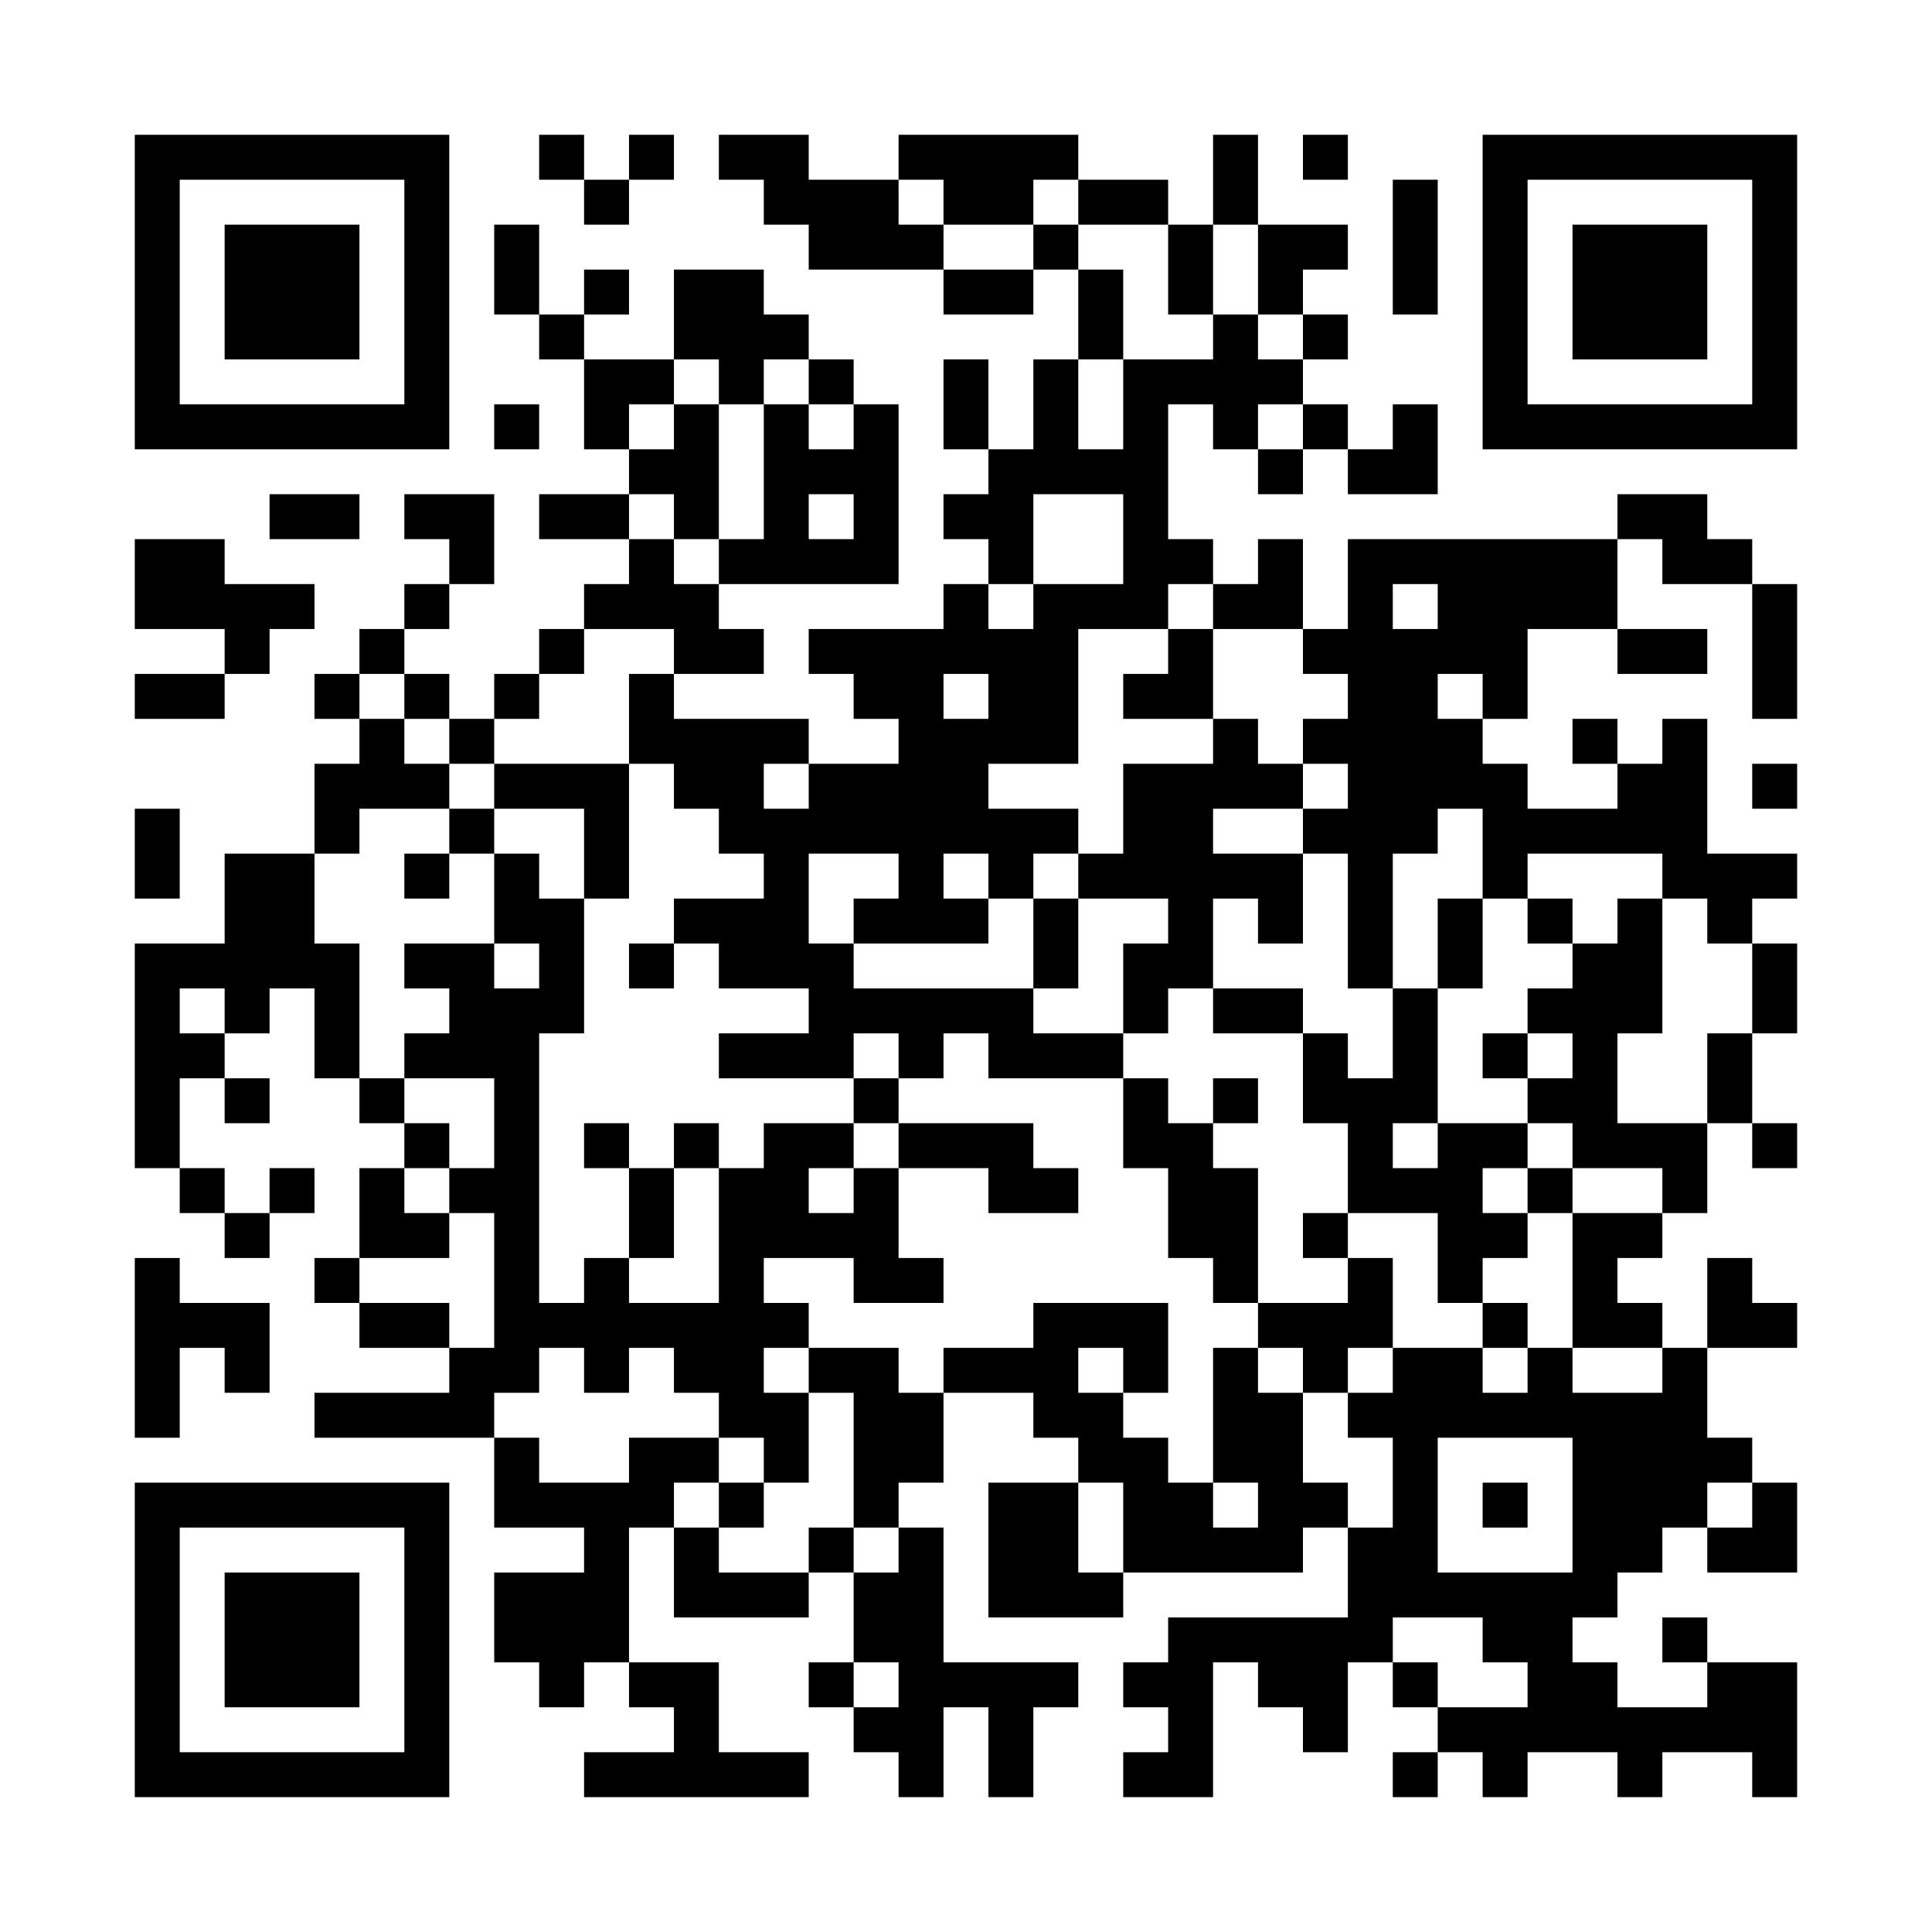 <?xml version="1.0" encoding="UTF-8"?>
<svg xmlns="http://www.w3.org/2000/svg" version="1.1" width="600" height="600" viewBox="0 0 600 600"><rect x="0" y="0" width="600" height="600" fill="#ffffff"/><g transform="scale(13.953)"><g transform="translate(3,3)"><path fill-rule="evenodd" d="M9 0L9 1L10 1L10 2L11 2L11 1L12 1L12 0L11 0L11 1L10 1L10 0ZM13 0L13 1L14 1L14 2L15 2L15 3L18 3L18 4L20 4L20 3L21 3L21 5L20 5L20 7L19 7L19 5L18 5L18 7L19 7L19 8L18 8L18 9L19 9L19 10L18 10L18 11L15 11L15 12L16 12L16 13L17 13L17 14L15 14L15 13L12 13L12 12L14 12L14 11L13 11L13 10L17 10L17 6L16 6L16 5L15 5L15 4L14 4L14 3L12 3L12 5L10 5L10 4L11 4L11 3L10 3L10 4L9 4L9 2L8 2L8 4L9 4L9 5L10 5L10 7L11 7L11 8L9 8L9 9L11 9L11 10L10 10L10 11L9 11L9 12L8 12L8 13L7 13L7 12L6 12L6 11L7 11L7 10L8 10L8 8L6 8L6 9L7 9L7 10L6 10L6 11L5 11L5 12L4 12L4 13L5 13L5 14L4 14L4 16L2 16L2 18L0 18L0 23L1 23L1 24L2 24L2 25L3 25L3 24L4 24L4 23L3 23L3 24L2 24L2 23L1 23L1 21L2 21L2 22L3 22L3 21L2 21L2 20L3 20L3 19L4 19L4 21L5 21L5 22L6 22L6 23L5 23L5 25L4 25L4 26L5 26L5 27L7 27L7 28L4 28L4 29L8 29L8 31L10 31L10 32L8 32L8 34L9 34L9 35L10 35L10 34L11 34L11 35L12 35L12 36L10 36L10 37L15 37L15 36L13 36L13 34L11 34L11 31L12 31L12 33L15 33L15 32L16 32L16 34L15 34L15 35L16 35L16 36L17 36L17 37L18 37L18 35L19 35L19 37L20 37L20 35L21 35L21 34L18 34L18 31L17 31L17 30L18 30L18 28L20 28L20 29L21 29L21 30L19 30L19 33L22 33L22 32L26 32L26 31L27 31L27 33L23 33L23 34L22 34L22 35L23 35L23 36L22 36L22 37L24 37L24 34L25 34L25 35L26 35L26 36L27 36L27 34L28 34L28 35L29 35L29 36L28 36L28 37L29 37L29 36L30 36L30 37L31 37L31 36L33 36L33 37L34 37L34 36L36 36L36 37L37 37L37 34L35 34L35 33L34 33L34 34L35 34L35 35L33 35L33 34L32 34L32 33L33 33L33 32L34 32L34 31L35 31L35 32L37 32L37 30L36 30L36 29L35 29L35 27L37 27L37 26L36 26L36 25L35 25L35 27L34 27L34 26L33 26L33 25L34 25L34 24L35 24L35 22L36 22L36 23L37 23L37 22L36 22L36 20L37 20L37 18L36 18L36 17L37 17L37 16L35 16L35 13L34 13L34 14L33 14L33 13L32 13L32 14L33 14L33 15L31 15L31 14L30 14L30 13L31 13L31 11L33 11L33 12L35 12L35 11L33 11L33 9L34 9L34 10L36 10L36 13L37 13L37 10L36 10L36 9L35 9L35 8L33 8L33 9L27 9L27 11L26 11L26 9L25 9L25 10L24 10L24 9L23 9L23 6L24 6L24 7L25 7L25 8L26 8L26 7L27 7L27 8L29 8L29 6L28 6L28 7L27 7L27 6L26 6L26 5L27 5L27 4L26 4L26 3L27 3L27 2L25 2L25 0L24 0L24 2L23 2L23 1L21 1L21 0L17 0L17 1L15 1L15 0ZM26 0L26 1L27 1L27 0ZM17 1L17 2L18 2L18 3L20 3L20 2L21 2L21 3L22 3L22 5L21 5L21 7L22 7L22 5L24 5L24 4L25 4L25 5L26 5L26 4L25 4L25 2L24 2L24 4L23 4L23 2L21 2L21 1L20 1L20 2L18 2L18 1ZM28 1L28 4L29 4L29 1ZM12 5L12 6L11 6L11 7L12 7L12 6L13 6L13 9L12 9L12 8L11 8L11 9L12 9L12 10L13 10L13 9L14 9L14 6L15 6L15 7L16 7L16 6L15 6L15 5L14 5L14 6L13 6L13 5ZM8 6L8 7L9 7L9 6ZM25 6L25 7L26 7L26 6ZM3 8L3 9L5 9L5 8ZM15 8L15 9L16 9L16 8ZM20 8L20 10L19 10L19 11L20 11L20 10L22 10L22 8ZM0 9L0 11L2 11L2 12L0 12L0 13L2 13L2 12L3 12L3 11L4 11L4 10L2 10L2 9ZM23 10L23 11L21 11L21 14L19 14L19 15L21 15L21 16L20 16L20 17L19 17L19 16L18 16L18 17L19 17L19 18L16 18L16 17L17 17L17 16L15 16L15 18L16 18L16 19L20 19L20 20L22 20L22 21L19 21L19 20L18 20L18 21L17 21L17 20L16 20L16 21L13 21L13 20L15 20L15 19L13 19L13 18L12 18L12 17L14 17L14 16L13 16L13 15L12 15L12 14L11 14L11 12L12 12L12 11L10 11L10 12L9 12L9 13L8 13L8 14L7 14L7 13L6 13L6 12L5 12L5 13L6 13L6 14L7 14L7 15L5 15L5 16L4 16L4 18L5 18L5 21L6 21L6 22L7 22L7 23L6 23L6 24L7 24L7 25L5 25L5 26L7 26L7 27L8 27L8 24L7 24L7 23L8 23L8 21L6 21L6 20L7 20L7 19L6 19L6 18L8 18L8 19L9 19L9 18L8 18L8 16L9 16L9 17L10 17L10 20L9 20L9 26L10 26L10 25L11 25L11 26L13 26L13 23L14 23L14 22L16 22L16 23L15 23L15 24L16 24L16 23L17 23L17 25L18 25L18 26L16 26L16 25L14 25L14 26L15 26L15 27L14 27L14 28L15 28L15 30L14 30L14 29L13 29L13 28L12 28L12 27L11 27L11 28L10 28L10 27L9 27L9 28L8 28L8 29L9 29L9 30L11 30L11 29L13 29L13 30L12 30L12 31L13 31L13 32L15 32L15 31L16 31L16 32L17 32L17 31L16 31L16 28L15 28L15 27L17 27L17 28L18 28L18 27L20 27L20 26L23 26L23 28L22 28L22 27L21 27L21 28L22 28L22 29L23 29L23 30L24 30L24 31L25 31L25 30L24 30L24 27L25 27L25 28L26 28L26 30L27 30L27 31L28 31L28 29L27 29L27 28L28 28L28 27L30 27L30 28L31 28L31 27L32 27L32 28L34 28L34 27L32 27L32 24L34 24L34 23L32 23L32 22L31 22L31 21L32 21L32 20L31 20L31 19L32 19L32 18L33 18L33 17L34 17L34 20L33 20L33 22L35 22L35 20L36 20L36 18L35 18L35 17L34 17L34 16L31 16L31 17L30 17L30 15L29 15L29 16L28 16L28 19L27 19L27 16L26 16L26 15L27 15L27 14L26 14L26 13L27 13L27 12L26 12L26 11L24 11L24 10ZM28 10L28 11L29 11L29 10ZM23 11L23 12L22 12L22 13L24 13L24 14L22 14L22 16L21 16L21 17L20 17L20 19L21 19L21 17L23 17L23 18L22 18L22 20L23 20L23 19L24 19L24 20L26 20L26 22L27 22L27 24L26 24L26 25L27 25L27 26L25 26L25 23L24 23L24 22L25 22L25 21L24 21L24 22L23 22L23 21L22 21L22 23L23 23L23 25L24 25L24 26L25 26L25 27L26 27L26 28L27 28L27 27L28 27L28 25L27 25L27 24L29 24L29 26L30 26L30 27L31 27L31 26L30 26L30 25L31 25L31 24L32 24L32 23L31 23L31 22L29 22L29 19L30 19L30 17L29 17L29 19L28 19L28 21L27 21L27 20L26 20L26 19L24 19L24 17L25 17L25 18L26 18L26 16L24 16L24 15L26 15L26 14L25 14L25 13L24 13L24 11ZM18 12L18 13L19 13L19 12ZM29 12L29 13L30 13L30 12ZM8 14L8 15L7 15L7 16L6 16L6 17L7 17L7 16L8 16L8 15L10 15L10 17L11 17L11 14ZM14 14L14 15L15 15L15 14ZM36 14L36 15L37 15L37 14ZM0 15L0 17L1 17L1 15ZM31 17L31 18L32 18L32 17ZM11 18L11 19L12 19L12 18ZM1 19L1 20L2 20L2 19ZM30 20L30 21L31 21L31 20ZM16 21L16 22L17 22L17 23L19 23L19 24L21 24L21 23L20 23L20 22L17 22L17 21ZM10 22L10 23L11 23L11 25L12 25L12 23L13 23L13 22L12 22L12 23L11 23L11 22ZM28 22L28 23L29 23L29 22ZM30 23L30 24L31 24L31 23ZM0 25L0 29L1 29L1 27L2 27L2 28L3 28L3 26L1 26L1 25ZM29 29L29 32L32 32L32 29ZM13 30L13 31L14 31L14 30ZM21 30L21 32L22 32L22 30ZM30 30L30 31L31 31L31 30ZM35 30L35 31L36 31L36 30ZM28 33L28 34L29 34L29 35L31 35L31 34L30 34L30 33ZM16 34L16 35L17 35L17 34ZM0 0L0 7L7 7L7 0ZM1 1L1 6L6 6L6 1ZM2 2L2 5L5 5L5 2ZM30 0L30 7L37 7L37 0ZM31 1L31 6L36 6L36 1ZM32 2L32 5L35 5L35 2ZM0 30L0 37L7 37L7 30ZM1 31L1 36L6 36L6 31ZM2 32L2 35L5 35L5 32Z" fill="#000000"/></g></g></svg>
